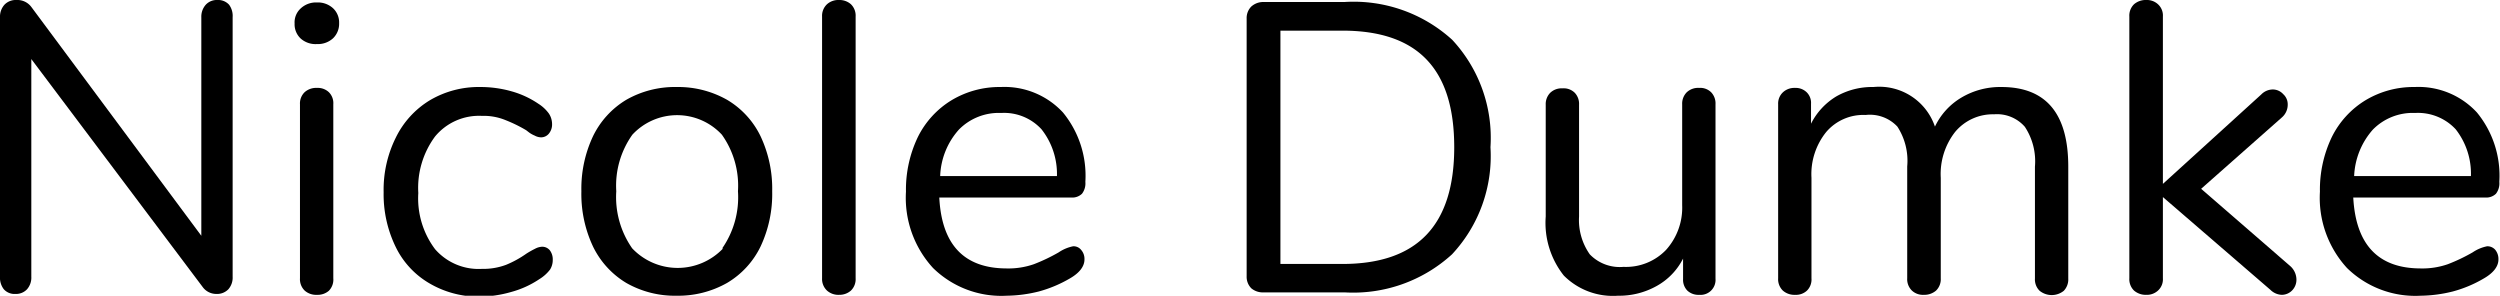 <svg id="Ebene_1" data-name="Ebene 1" xmlns="http://www.w3.org/2000/svg" width="111.76" height="13.22" viewBox="0 0 111.76 13.22">
  <defs>
    <style>
      .cls-1 {
        isolation: isolate;
      }
    </style>
  </defs>
  <g class="cls-1">
    <g class="cls-1">
      <path d="M11.84,2.84A.84.84,0,0,1,12,3.4V15a.79.79,0,0,1-.19.56.7.7,0,0,1-.54.21.75.75,0,0,1-.61-.31L3,5.27V15a.79.79,0,0,1-.19.56.67.67,0,0,1-.52.21.64.64,0,0,1-.52-.21A.84.84,0,0,1,1.6,15V3.4a.8.8,0,0,1,.2-.56.7.7,0,0,1,.54-.21A.78.78,0,0,1,3,2.94L10.6,13.17V3.4a.8.8,0,0,1,.2-.56.67.67,0,0,1,.52-.21A.66.66,0,0,1,11.84,2.84Z" transform="translate(-1.6 -2.63)"/>
      <path d="M15.05,4.36a.87.87,0,0,1-.28-.68A.84.84,0,0,1,15.05,3a1,1,0,0,1,.72-.26,1,1,0,0,1,.72.26.87.87,0,0,1,.27.66.9.9,0,0,1-.27.68,1,1,0,0,1-.72.26A1,1,0,0,1,15.05,4.36Zm.17,11.26a.71.71,0,0,1-.21-.55V7.29a.7.7,0,0,1,.21-.54.77.77,0,0,1,.55-.19.72.72,0,0,1,.53.19.69.69,0,0,1,.2.54v7.78a.71.71,0,0,1-.2.56.76.76,0,0,1-.53.18A.77.77,0,0,1,15.22,15.62Z" transform="translate(-1.6 -2.63)"/>
      <path d="M20.77,15.28a3.8,3.8,0,0,1-1.49-1.63,5.37,5.37,0,0,1-.53-2.43,5.23,5.23,0,0,1,.55-2.45,4,4,0,0,1,1.52-1.66,4.29,4.29,0,0,1,2.25-.59,5.06,5.06,0,0,1,1.39.19,4.08,4.08,0,0,1,1.21.56,1.69,1.69,0,0,1,.47.44.86.86,0,0,1,.14.47.64.64,0,0,1-.14.42.45.45,0,0,1-.36.17.63.63,0,0,1-.28-.08,1.17,1.17,0,0,1-.25-.14l-.13-.1A6.41,6.41,0,0,0,24.2,8a2.58,2.58,0,0,0-1.06-.19,2.55,2.55,0,0,0-2.09.92,3.86,3.86,0,0,0-.75,2.53,3.78,3.78,0,0,0,.75,2.51,2.58,2.58,0,0,0,2.09.88,2.91,2.91,0,0,0,1.08-.18,4.57,4.57,0,0,0,.91-.5,4.09,4.09,0,0,1,.39-.22.74.74,0,0,1,.31-.09.44.44,0,0,1,.35.16.67.67,0,0,1,.13.43.8.8,0,0,1-.12.43,1.75,1.75,0,0,1-.48.43,4.24,4.24,0,0,1-1.25.57,5.22,5.22,0,0,1-1.47.21A4.32,4.32,0,0,1,20.77,15.28Z" transform="translate(-1.6 -2.63)"/>
      <path d="M29.6,15.28a3.86,3.86,0,0,1-1.49-1.63,5.51,5.51,0,0,1-.52-2.47,5.5,5.5,0,0,1,.52-2.46A3.86,3.86,0,0,1,29.6,7.09a4.38,4.38,0,0,1,2.25-.57,4.43,4.43,0,0,1,2.25.57,3.82,3.82,0,0,1,1.5,1.63,5.5,5.5,0,0,1,.52,2.46,5.51,5.51,0,0,1-.52,2.47,3.82,3.82,0,0,1-1.5,1.63,4.43,4.43,0,0,1-2.25.57A4.38,4.38,0,0,1,29.6,15.28Zm4.28-1.54a4,4,0,0,0,.71-2.56,3.93,3.93,0,0,0-.72-2.53,2.73,2.73,0,0,0-4,0,3.93,3.93,0,0,0-.72,2.53,4,4,0,0,0,.71,2.55,2.8,2.8,0,0,0,4.07,0Z" transform="translate(-1.6 -2.63)"/>
      <path d="M38.57,15.62a.71.71,0,0,1-.22-.55V3.37a.71.71,0,0,1,.22-.55.76.76,0,0,1,.54-.19.77.77,0,0,1,.53.19.71.71,0,0,1,.21.55v11.7a.71.71,0,0,1-.21.55.77.77,0,0,1-.53.19A.76.76,0,0,1,38.57,15.62Z" transform="translate(-1.6 -2.63)"/>
      <path d="M49.93,13.8a.61.61,0,0,1,.15.43c0,.3-.21.59-.64.84a5.71,5.71,0,0,1-1.4.59,6.2,6.2,0,0,1-1.44.19,4.36,4.36,0,0,1-3.29-1.24A4.64,4.64,0,0,1,42.1,11.2a5.44,5.44,0,0,1,.53-2.44,4,4,0,0,1,1.51-1.65,4.16,4.16,0,0,1,2.2-.59,3.56,3.56,0,0,1,2.78,1.14,4.45,4.45,0,0,1,1,3.1.76.76,0,0,1-.15.53.62.62,0,0,1-.48.17H43.59q.16,3.16,3,3.17a3.46,3.46,0,0,0,1.23-.19,7.88,7.88,0,0,0,1.11-.53,1.77,1.77,0,0,1,.64-.27A.43.43,0,0,1,49.93,13.8ZM44.47,8.42a3.28,3.28,0,0,0-.84,2.08h5.22a3.23,3.23,0,0,0-.69-2.09,2.27,2.27,0,0,0-1.8-.73A2.5,2.5,0,0,0,44.47,8.42Z" transform="translate(-1.6 -2.63)"/>
      <path d="M57.54,15.52a.73.73,0,0,1-.21-.54V3.46a.73.73,0,0,1,.21-.54.8.8,0,0,1,.56-.2h3.6a6.54,6.54,0,0,1,4.82,1.69,6.43,6.43,0,0,1,1.71,4.8A6.43,6.43,0,0,1,66.51,14a6.55,6.55,0,0,1-4.81,1.7H58.1A.8.8,0,0,1,57.54,15.52Zm4.07-1.09c3.36,0,5-1.74,5-5.22S65,4,61.61,4H58.84V14.43Z" transform="translate(-1.6 -2.63)"/>
      <path d="M78.1,6.76a.72.72,0,0,1,.19.53v7.8a.67.67,0,0,1-.73.72.72.72,0,0,1-.53-.19.69.69,0,0,1-.19-.51v-.92a2.89,2.89,0,0,1-1.19,1.23,3.43,3.43,0,0,1-1.72.43,3.1,3.1,0,0,1-2.42-.9,3.79,3.79,0,0,1-.81-2.64v-5a.72.72,0,0,1,.2-.53.73.73,0,0,1,.55-.2.7.7,0,0,1,.55.2.72.72,0,0,1,.19.53v5A2.66,2.66,0,0,0,72.67,14a1.86,1.86,0,0,0,1.51.56,2.48,2.48,0,0,0,1.9-.76,2.82,2.82,0,0,0,.72-2V7.29a.72.72,0,0,1,.2-.53.74.74,0,0,1,.56-.2A.69.69,0,0,1,78.1,6.76Z" transform="translate(-1.6 -2.63)"/>
      <path d="M94.06,10.08v5a.74.74,0,0,1-.2.55.86.86,0,0,1-1.08,0,.71.71,0,0,1-.21-.55v-5a2.8,2.8,0,0,0-.45-1.78,1.65,1.65,0,0,0-1.38-.56A2.19,2.19,0,0,0,89,8.53a3.05,3.05,0,0,0-.64,2.05v4.49a.71.71,0,0,1-.21.55.8.8,0,0,1-.55.19.72.72,0,0,1-.53-.19.71.71,0,0,1-.21-.55v-5a2.8,2.8,0,0,0-.44-1.78A1.68,1.68,0,0,0,85,7.77a2.18,2.18,0,0,0-1.76.76,3,3,0,0,0-.66,2.05v4.49a.7.7,0,0,1-.2.55.72.72,0,0,1-.53.19.78.78,0,0,1-.55-.19.71.71,0,0,1-.21-.55V7.29a.69.69,0,0,1,.21-.53.75.75,0,0,1,.55-.2.7.7,0,0,1,.51.19.66.66,0,0,1,.2.52v.89a3,3,0,0,1,1.13-1.22,3.23,3.23,0,0,1,1.66-.42,2.63,2.63,0,0,1,2.75,1.77A3,3,0,0,1,89.27,7a3.39,3.39,0,0,1,1.8-.48C93.07,6.52,94.06,7.71,94.06,10.08Z" transform="translate(-1.6 -2.63)"/>
    </g>
    <g class="cls-1">
      <path d="M104.26,15.13a.68.68,0,0,1-.19.48.65.65,0,0,1-.47.2.76.76,0,0,1-.5-.22l-4.81-4.15v3.63a.68.68,0,0,1-.22.55.73.73,0,0,1-.52.19.8.8,0,0,1-.55-.19.71.71,0,0,1-.21-.55V3.37A.71.71,0,0,1,97,2.82a.8.8,0,0,1,.55-.19.73.73,0,0,1,.52.19.68.68,0,0,1,.22.55v7.48l4.4-4a.73.73,0,0,1,.5-.22.63.63,0,0,1,.48.21.61.61,0,0,1,.2.47.75.75,0,0,1-.25.56L100,11.07l4,3.47A.82.82,0,0,1,104.26,15.13Z" transform="translate(-1.6 -2.63)"/>
    </g>
    <g class="cls-1">
      <path d="M113.15,13.8a.65.65,0,0,1,.14.43c0,.3-.21.59-.64.84a5.55,5.55,0,0,1-1.4.59,6.2,6.2,0,0,1-1.44.19,4.36,4.36,0,0,1-3.29-1.24,4.64,4.64,0,0,1-1.21-3.41,5.44,5.44,0,0,1,.53-2.44,4,4,0,0,1,1.51-1.65,4.16,4.16,0,0,1,2.2-.59,3.55,3.55,0,0,1,2.78,1.14,4.45,4.45,0,0,1,1,3.1.76.76,0,0,1-.15.53.62.62,0,0,1-.48.17H106.8q.17,3.16,3,3.17a3.46,3.46,0,0,0,1.23-.19,7.88,7.88,0,0,0,1.11-.53,1.77,1.77,0,0,1,.64-.27A.46.46,0,0,1,113.15,13.8Zm-5.47-5.38a3.33,3.33,0,0,0-.84,2.08h5.22a3.22,3.22,0,0,0-.68-2.09,2.3,2.3,0,0,0-1.81-.73A2.5,2.5,0,0,0,107.68,8.42Z" transform="translate(-1.6 -2.63)"/>
    </g>
  </g>
</svg>
